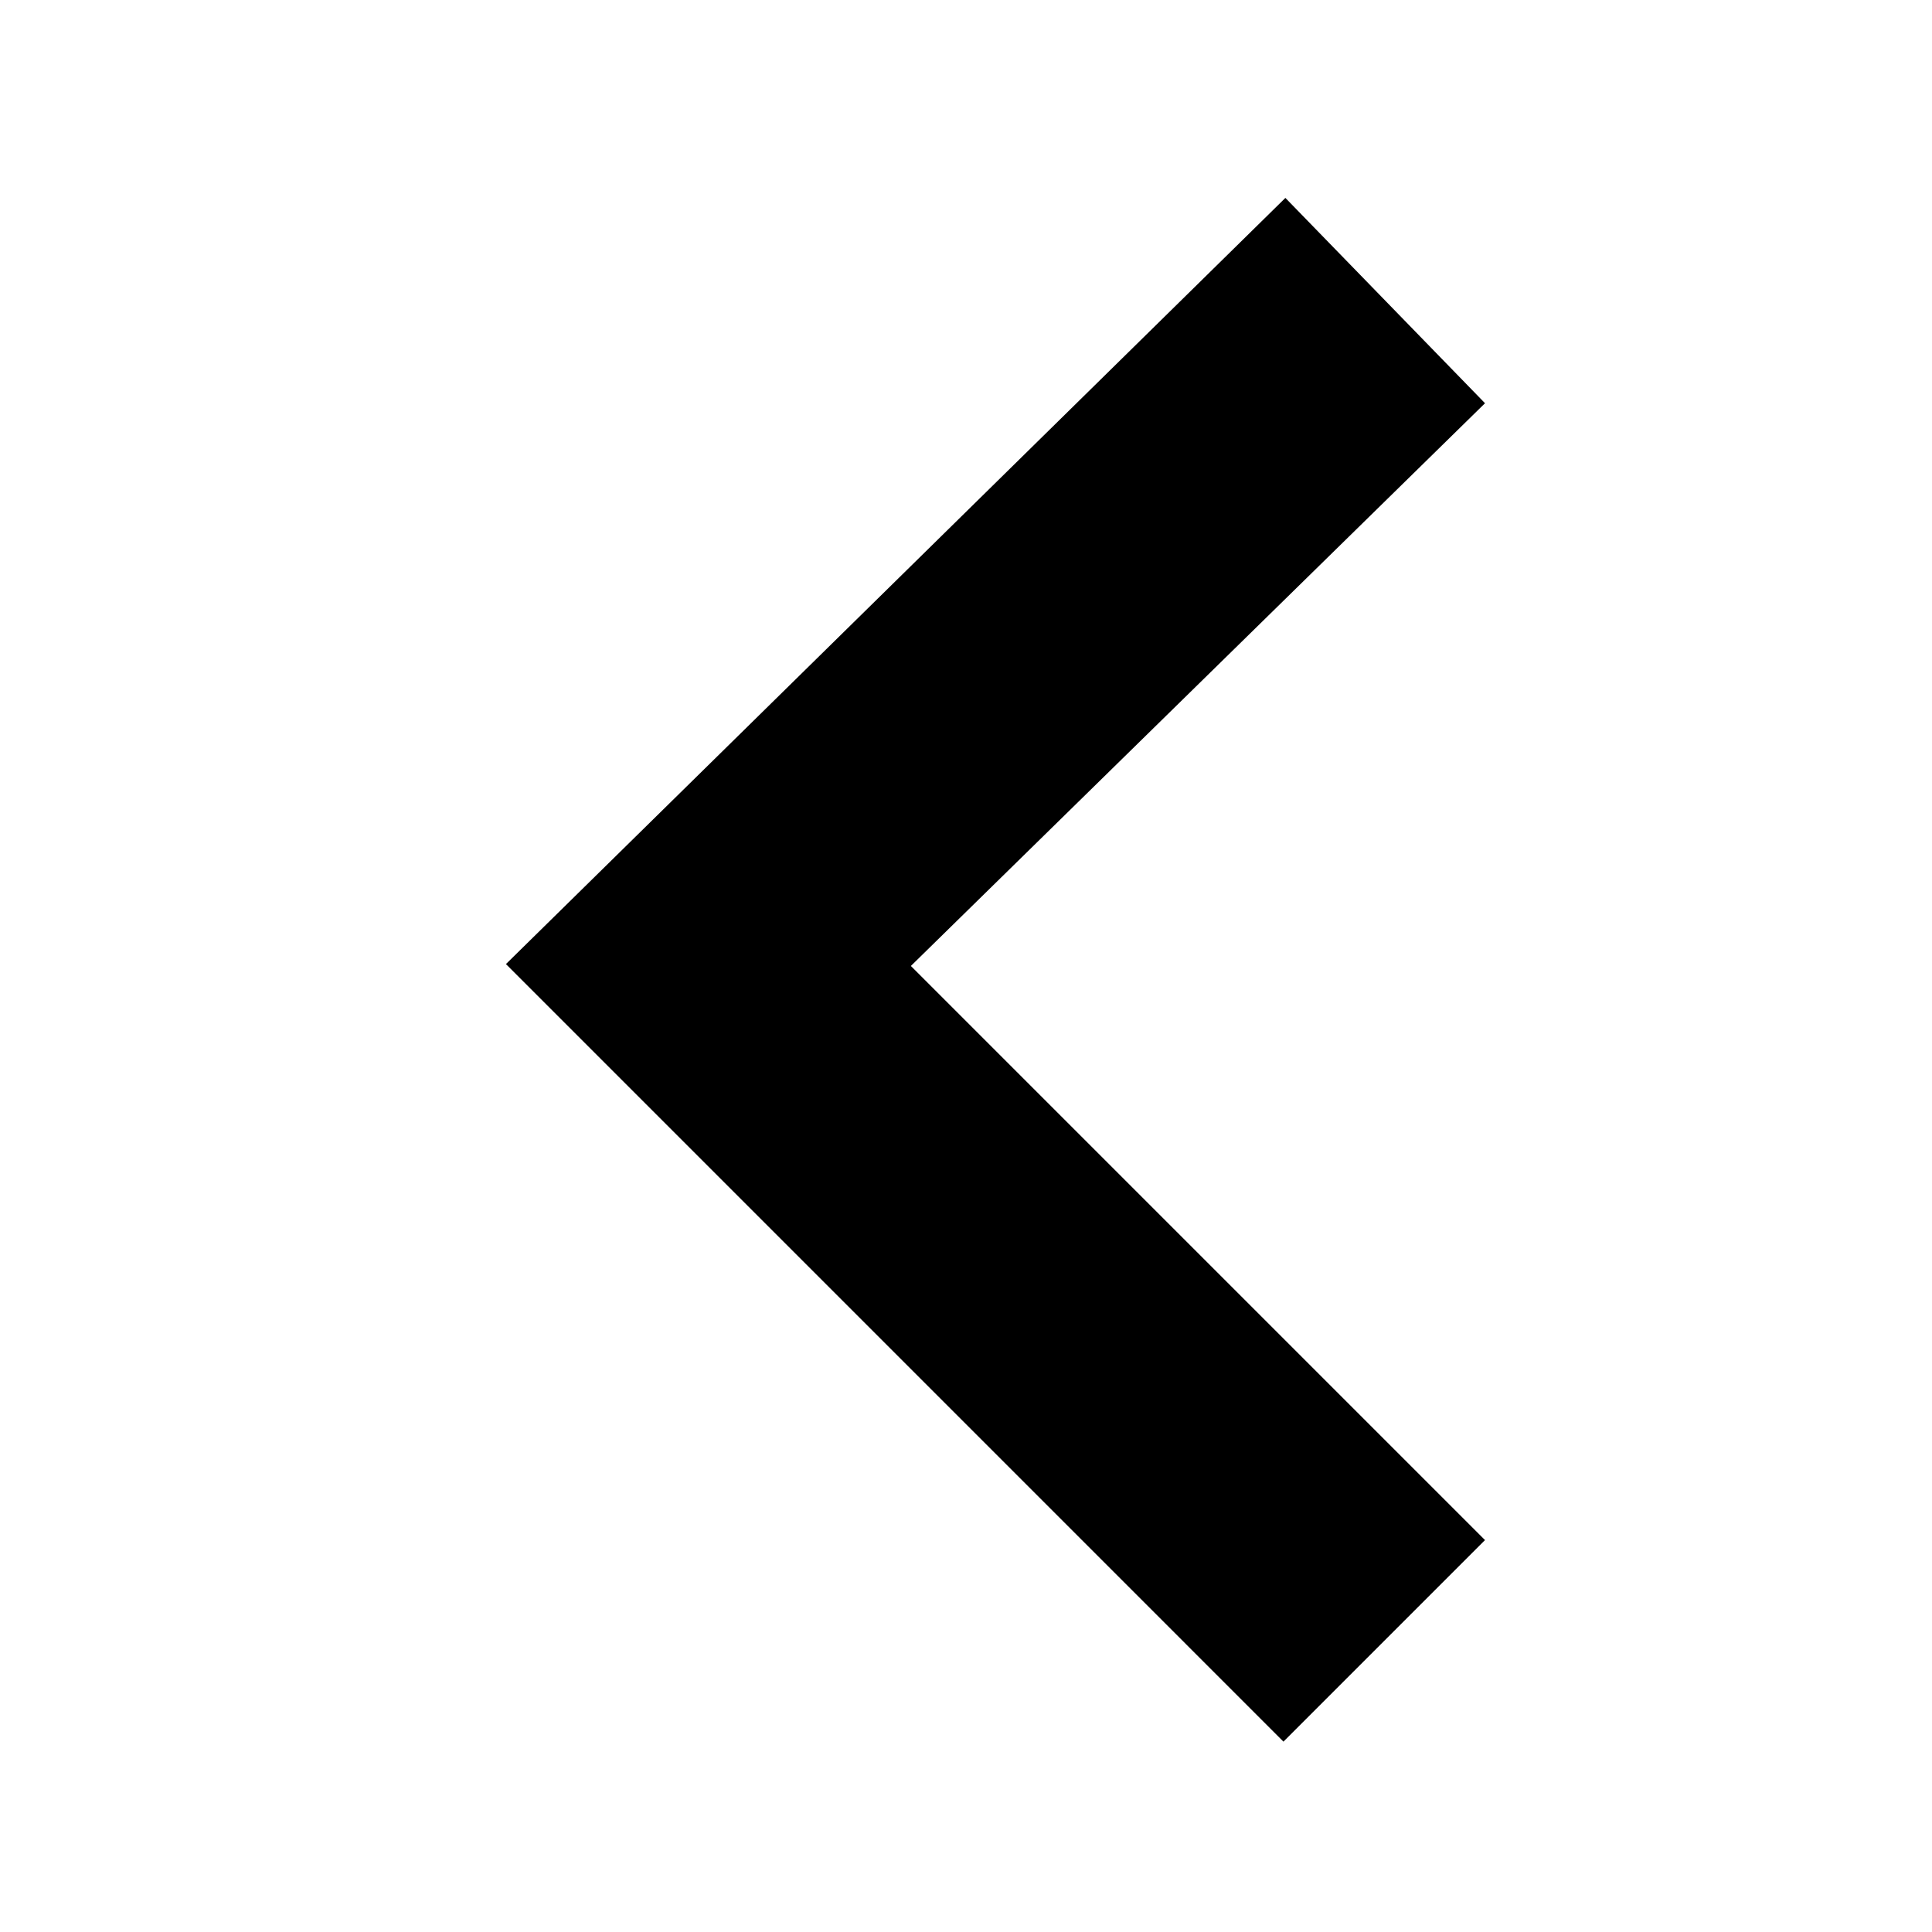 <?xml version="1.0" encoding="UTF-8"?>
<!-- The Best Svg Icon site in the world: iconSvg.co, Visit us! https://iconsvg.co -->
<svg fill="#000000" width="800px" height="800px" version="1.1" viewBox="144 144 512 512" xmlns="http://www.w3.org/2000/svg">
 <path d="m484.13 605.55-206.05-206.06 206.56-203.04 52.902 54.41-152.15 149.13 152.15 152.15z"/>
</svg>